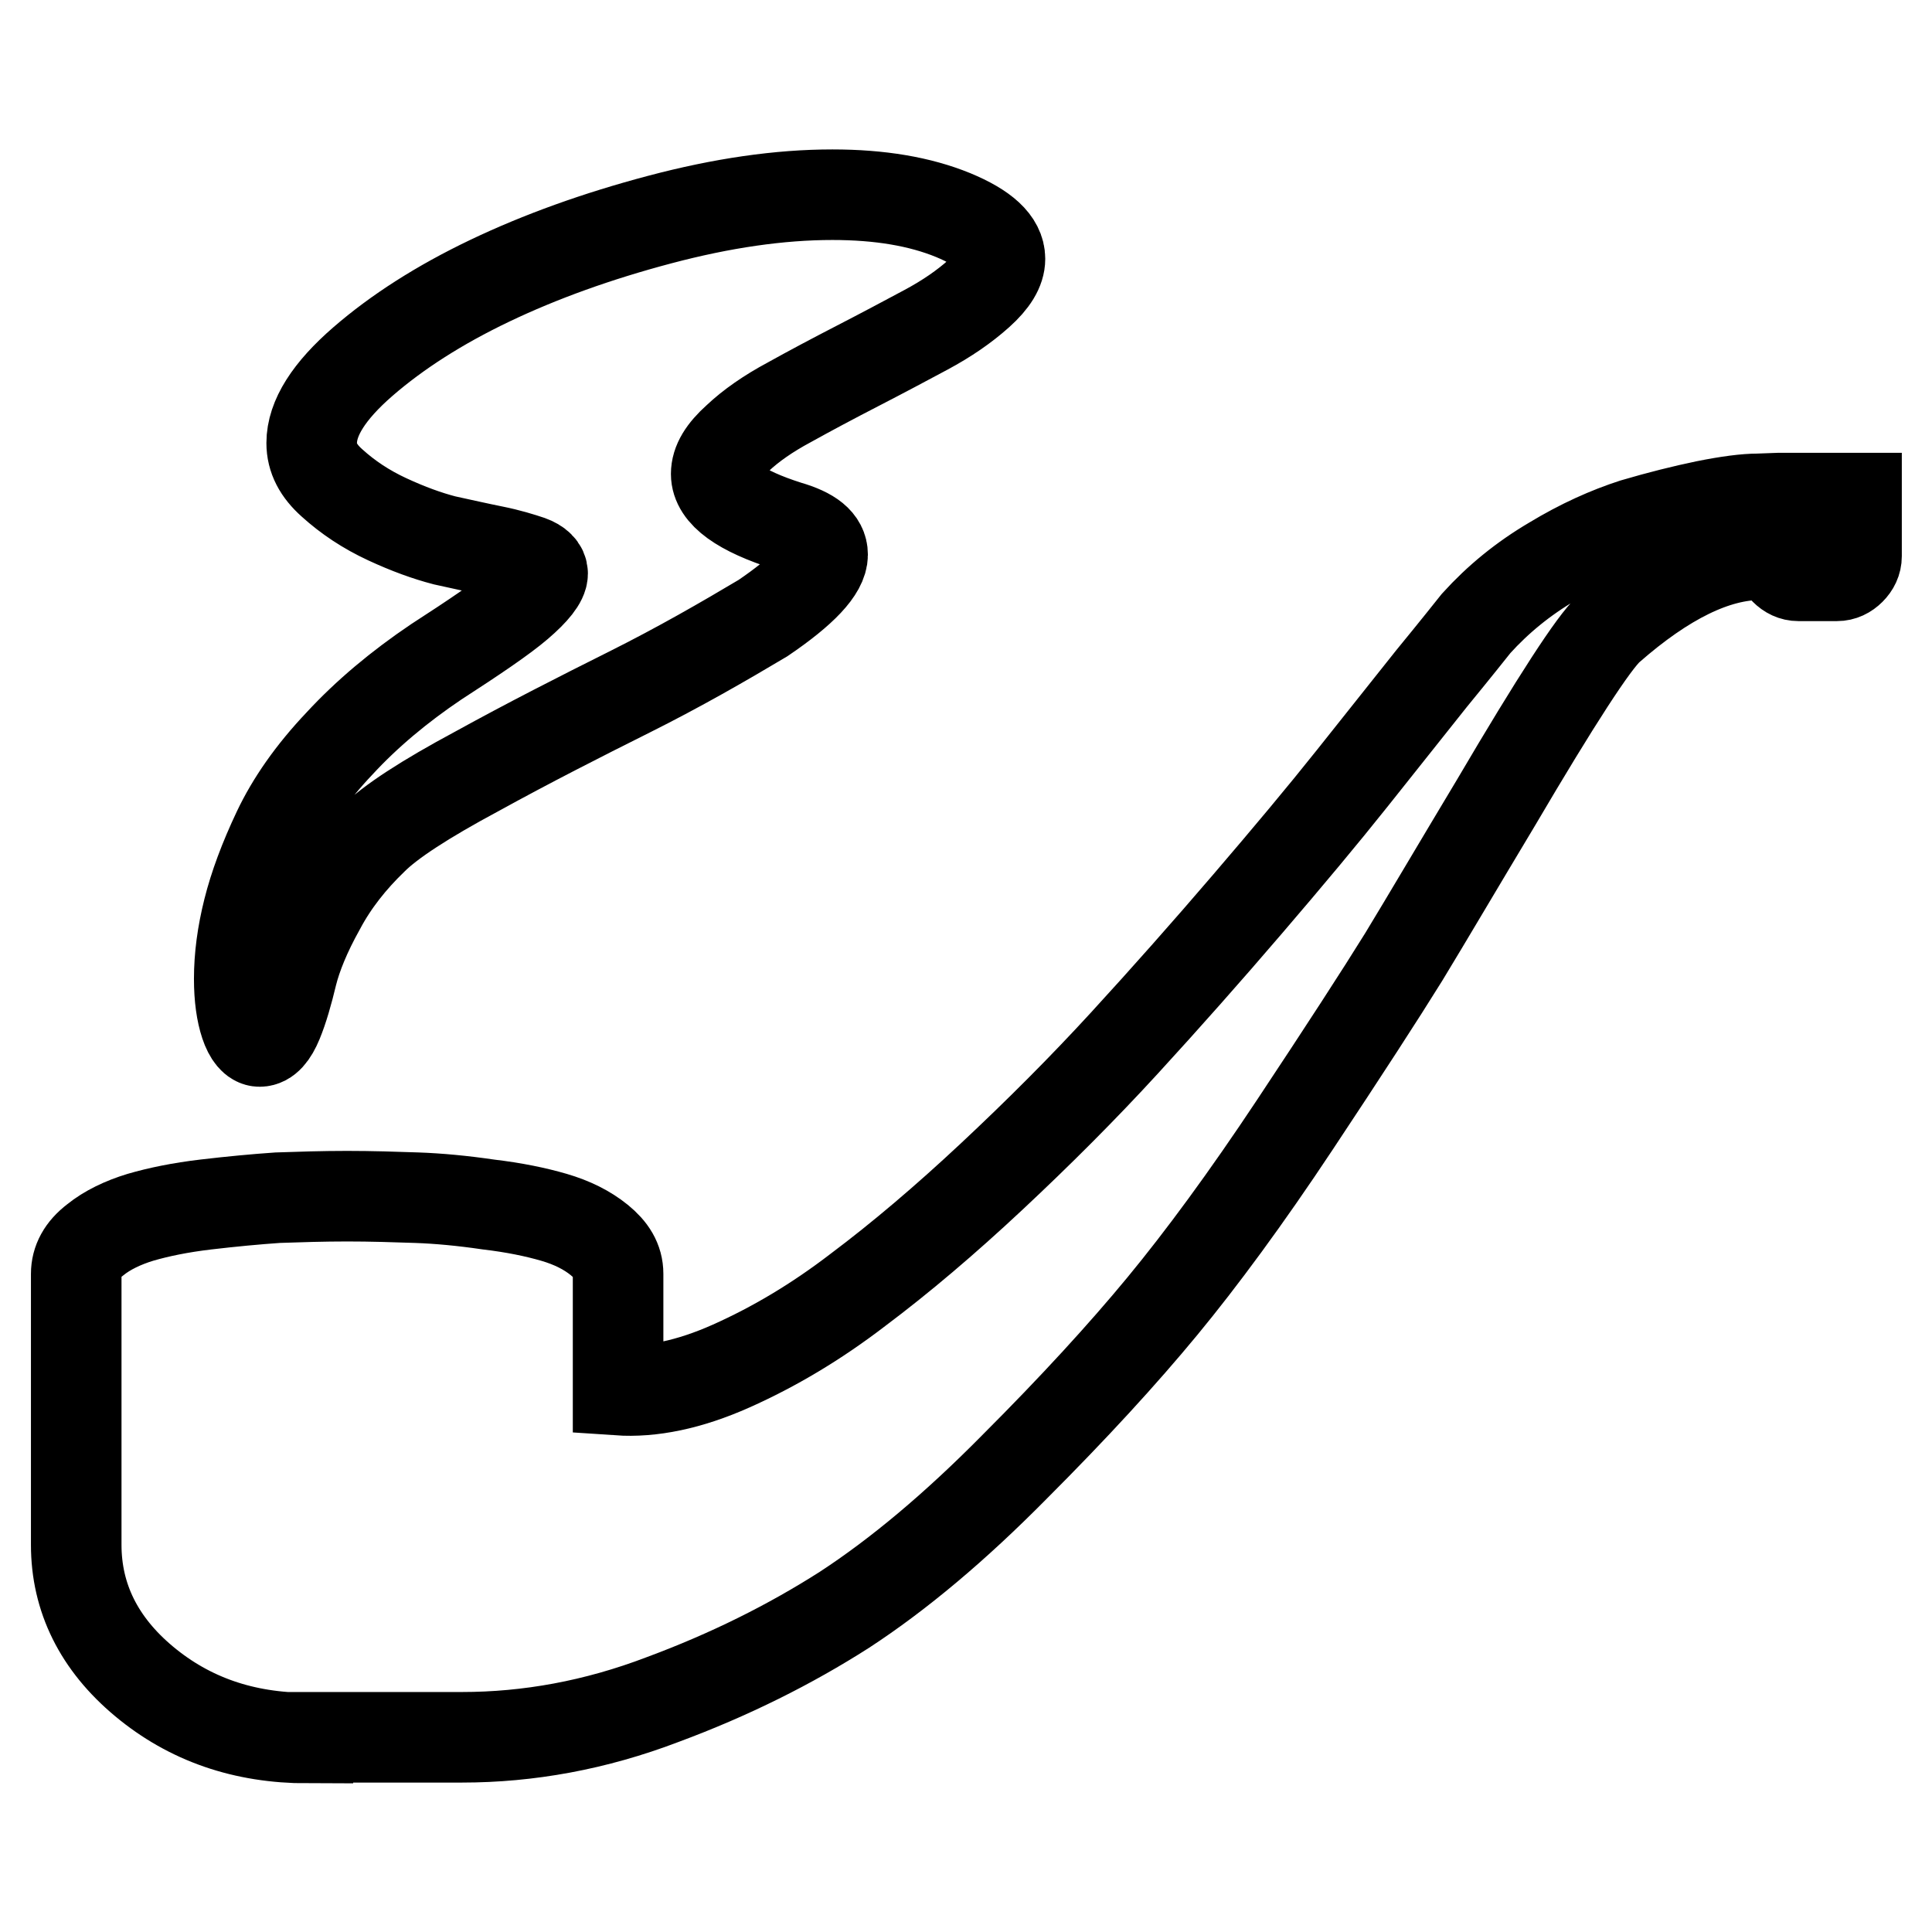 <?xml version="1.0" encoding="utf-8"?>
<!-- Svg Vector Icons : http://www.onlinewebfonts.com/icon -->
<!DOCTYPE svg PUBLIC "-//W3C//DTD SVG 1.1//EN" "http://www.w3.org/Graphics/SVG/1.1/DTD/svg11.dtd">
<svg version="1.1" xmlns="http://www.w3.org/2000/svg" xmlns:xlink="http://www.w3.org/1999/xlink" x="0px" y="0px" viewBox="0 0 256 256" enable-background="new 0 0 256 256" xml:space="preserve">
<g><g><g><path stroke-width="12" fill-opacity="0" stroke="#000000"  d="M34.4,138c-0.7,0-1.4-0.8-1.9-2.3c-0.5-1.5-0.8-3.5-0.8-6c0-2.9,0.4-5.9,1.2-9.1c0.8-3.2,2.1-6.7,3.9-10.5c1.8-3.8,4.5-7.7,8.2-11.6c3.6-3.9,7.9-7.5,12.8-10.8c5.1-3.3,8.8-5.8,10.9-7.6c2.1-1.8,3.2-3.2,3.2-4.1c0-0.7-0.6-1.3-1.7-1.7c-1.2-0.4-2.8-0.9-4.8-1.3c-2-0.4-4.2-0.9-6.5-1.4c-2.3-0.6-4.8-1.5-7.6-2.8c-2.8-1.3-5.2-2.9-7.3-4.8c-1.8-1.6-2.7-3.3-2.7-5.3c0-3.3,2.3-6.9,6.8-10.8c4.5-3.9,10.1-7.5,16.8-10.7c6.7-3.2,14.2-5.9,22.5-8.1c8.3-2.2,15.9-3.3,22.9-3.3c6.3,0,11.6,0.9,16,2.7c4.1,1.7,6.2,3.6,6.2,5.8c0,1.4-0.9,2.9-2.8,4.6c-1.9,1.7-4.2,3.3-7,4.8c-2.8,1.5-5.8,3.1-9.1,4.8c-3.3,1.7-6.3,3.3-9,4.8c-2.8,1.5-5.1,3.1-6.9,4.8c-1.9,1.7-2.8,3.2-2.8,4.7c0,2.6,3.2,4.9,9.5,6.9c3.1,0.9,4.6,2.1,4.6,3.8c0,2-2.6,4.8-7.9,8.4C95.9,85,90,88.4,83.4,91.7c-6.6,3.3-13.3,6.7-20.2,10.5c-6.9,3.7-11.5,6.7-13.8,9c-2.8,2.7-5.2,5.7-7,9.1c-1.9,3.4-3.1,6.4-3.7,8.8c-0.6,2.5-1.2,4.6-1.9,6.3C36.1,137.1,35.3,138,34.4,138z M40.8,230.3c-8.5,0-15.7-2.5-21.7-7.5c-6-5-9-11.1-9-18.1v-35.9c0-1.7,0.8-3.2,2.5-4.5c1.6-1.3,3.7-2.3,6-3c2.4-0.7,5.3-1.3,8.7-1.7s6.6-0.7,9.5-0.9c2.9-0.1,6-0.2,9.2-0.2c3.2,0,6.3,0.1,9.2,0.2c2.9,0.1,6.1,0.4,9.5,0.9c3.4,0.4,6.3,1,8.7,1.7c2.4,0.7,4.4,1.7,6,3c1.6,1.3,2.5,2.7,2.5,4.5v15.4c4.4,0.3,9.4-0.7,15-3.2c5.6-2.5,11.2-5.8,16.8-10.1c5.6-4.2,11.5-9.2,17.7-15c6.2-5.8,12.1-11.7,17.6-17.7c5.5-6,10.9-12.1,16.3-18.4c5.4-6.3,10-11.8,13.9-16.7c3.9-4.9,7.4-9.3,10.5-13.2c3.2-3.9,5.1-6.3,5.9-7.3c2.9-3.2,6.2-5.9,10.1-8.2c3.8-2.3,7.4-3.9,10.8-5c3.4-1,6.6-1.8,9.5-2.4c3-0.6,5.3-0.9,7-0.9l2.7-0.1H246v7.7c0,0.7-0.3,1.3-0.8,1.8c-0.5,0.5-1.1,0.8-1.8,0.8h-5.1c-0.7,0-1.3-0.3-1.8-0.8c-0.5-0.5-0.8-1.1-0.8-1.8c-0.6-0.1-1.3-0.2-2.4-0.2c-6,0-12.7,3.3-20.1,9.8c-2,1.8-7,9.5-15,23.1c-5.1,8.5-9.1,15.3-12.2,20.4c-3.1,5-7.9,12.4-14.4,22.2c-6.5,9.8-12.4,17.8-17.6,24.1c-5.2,6.3-11.7,13.4-19.6,21.3c-7.8,7.9-15.3,14.2-22.5,18.9c-7.2,4.6-15.2,8.6-24.1,11.9c-8.9,3.4-17.8,5-26.6,5H40.8z"/></g></g></g>
</svg>